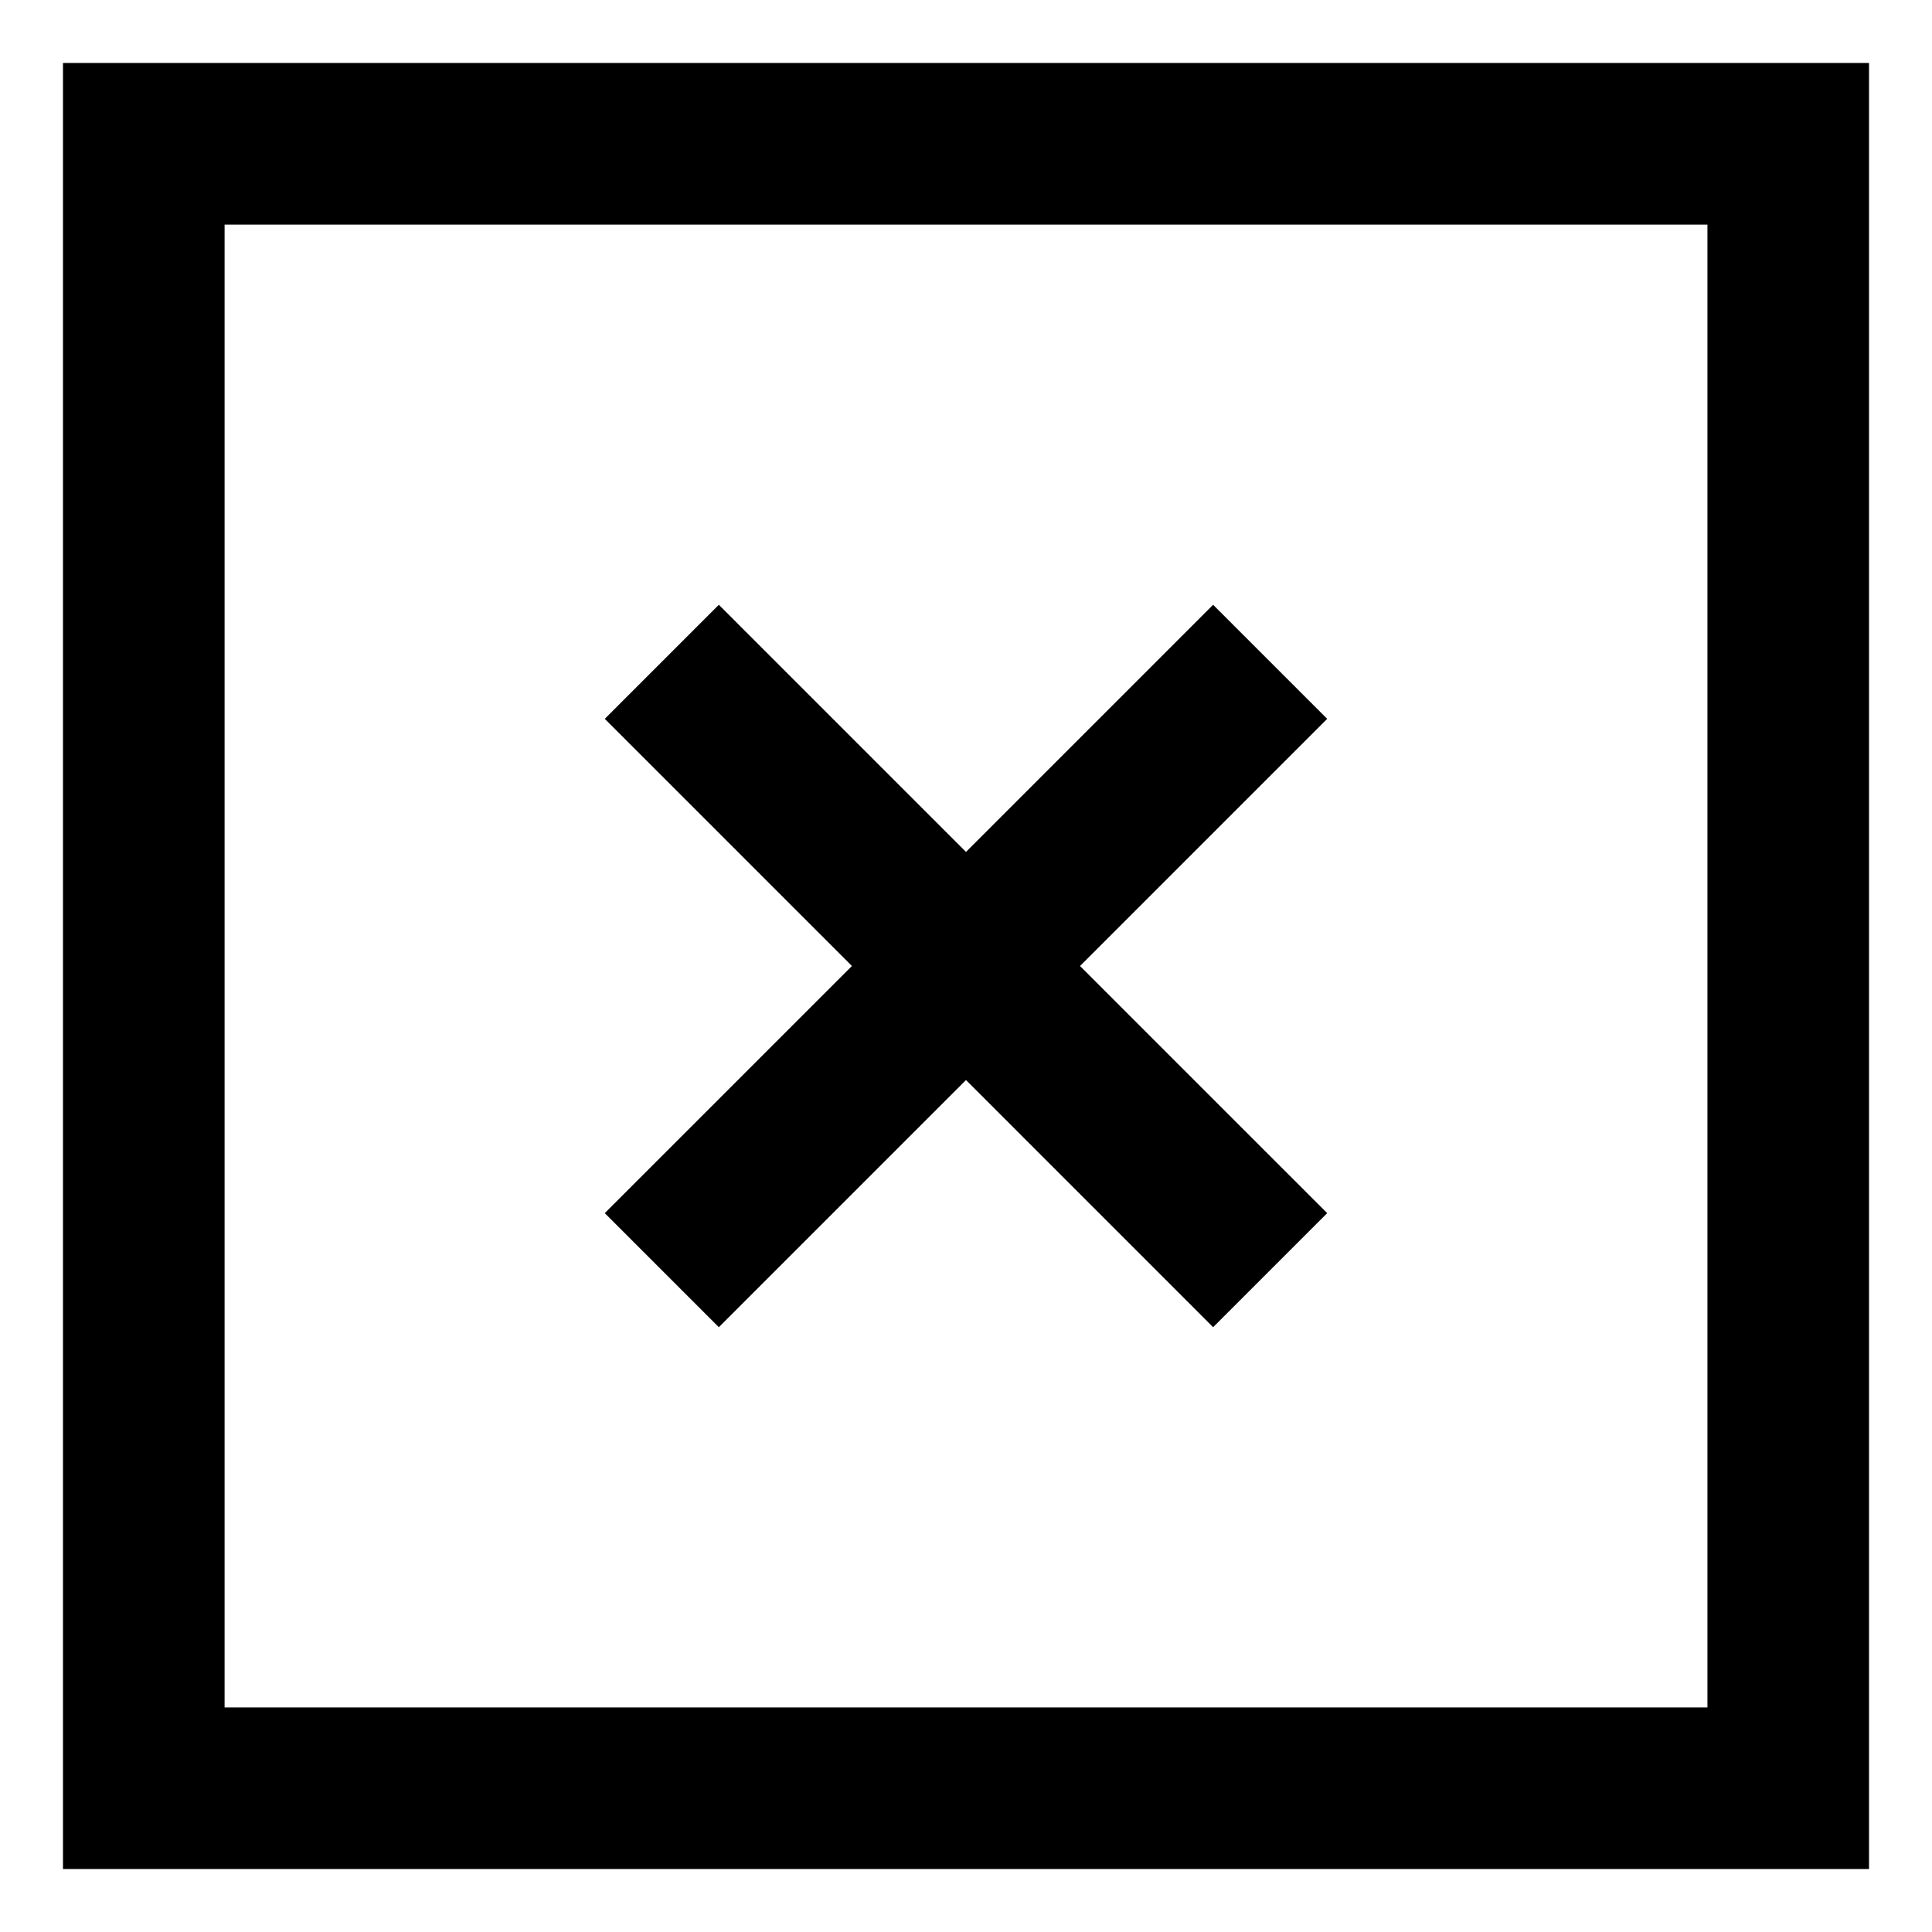 <?xml version="1.0" encoding="UTF-8"?>
<!-- Uploaded to: SVG Repo, www.svgrepo.com, Generator: SVG Repo Mixer Tools -->
<svg fill="#000000" width="800px" height="800px" version="1.1" viewBox="144 144 512 512" xmlns="http://www.w3.org/2000/svg">
 <g>
  <path d="m334.5 495.72 65.496-65.496 65.492 65.496 30.23-30.23-65.496-65.492 65.496-65.496-30.23-30.23-65.492 65.496-65.496-65.496-30.23 30.23 65.496 65.496-65.496 65.492z"/>
  <path d="m160.69 160.69v478.62h478.62v-478.62zm435.8 435.8h-392.97v-392.97h392.97z"/>
 </g>
</svg>